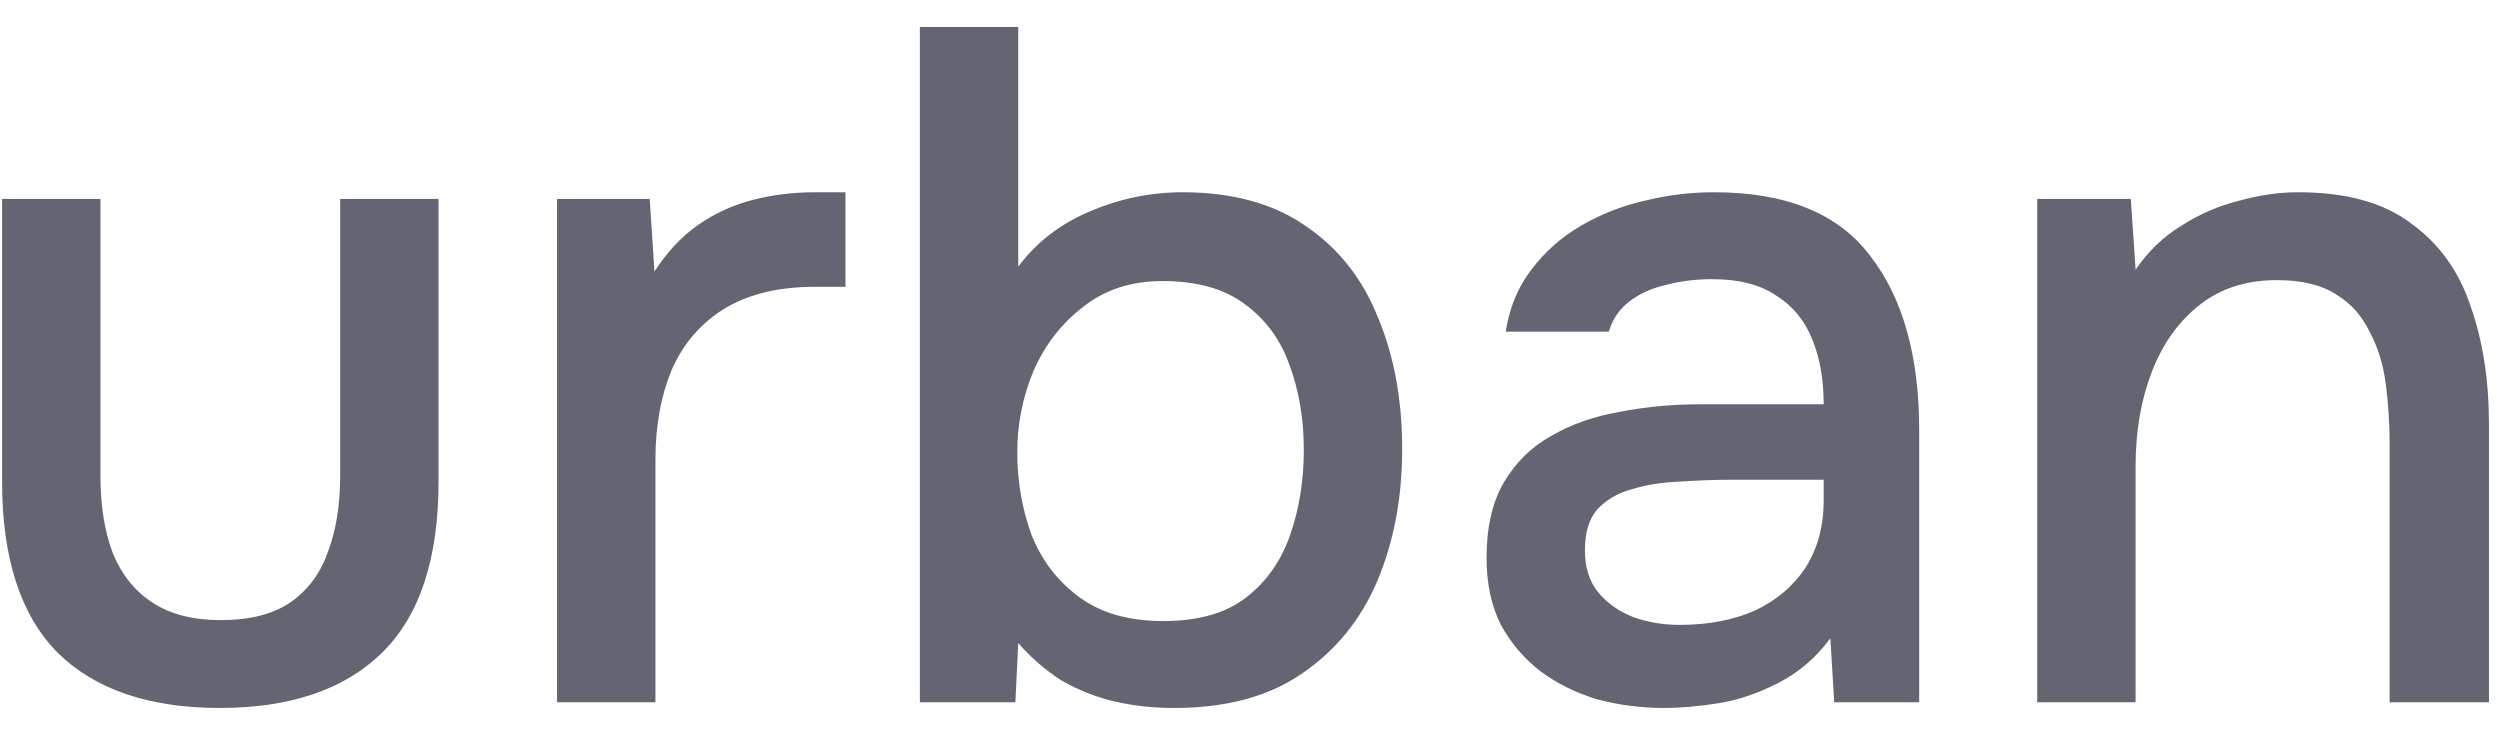 <svg width="89" height="26" viewBox="0 0 89 26" fill="none" xmlns="http://www.w3.org/2000/svg">
<path d="M7.826 25.204C5.31 25.204 3.383 24.547 2.046 23.232C0.731 21.895 0.074 19.866 0.074 17.146V7.082H3.576V16.942C3.576 18.007 3.723 18.925 4.018 19.696C4.335 20.467 4.811 21.056 5.446 21.464C6.081 21.872 6.885 22.076 7.86 22.076C8.88 22.076 9.696 21.872 10.308 21.464C10.943 21.033 11.396 20.433 11.668 19.662C11.963 18.891 12.11 17.985 12.11 16.942V7.082H15.612V17.146C15.612 19.911 14.932 21.951 13.572 23.266C12.235 24.558 10.319 25.204 7.826 25.204ZM19.831 25V7.082H23.13L23.299 9.666C23.753 8.963 24.274 8.408 24.863 8C25.453 7.592 26.099 7.297 26.802 7.116C27.504 6.935 28.241 6.844 29.012 6.844C29.215 6.844 29.408 6.844 29.59 6.844C29.771 6.844 29.941 6.844 30.099 6.844V10.21H29.012C27.72 10.21 26.643 10.471 25.782 10.992C24.943 11.513 24.32 12.239 23.912 13.168C23.526 14.097 23.334 15.163 23.334 16.364V25H19.831ZM41.791 25.204C41.044 25.204 40.33 25.125 39.65 24.966C38.992 24.807 38.369 24.558 37.779 24.218C37.213 23.855 36.703 23.413 36.249 22.892L36.148 25H32.748V0.962H36.249V9.496C36.884 8.635 37.734 7.977 38.8 7.524C39.865 7.071 40.964 6.844 42.097 6.844C43.888 6.844 45.361 7.252 46.517 8.068C47.673 8.861 48.523 9.949 49.068 11.332C49.634 12.692 49.917 14.245 49.917 15.99C49.917 17.713 49.623 19.277 49.033 20.682C48.444 22.065 47.549 23.164 46.347 23.98C45.169 24.796 43.65 25.204 41.791 25.204ZM41.417 22.11C42.664 22.11 43.65 21.827 44.376 21.26C45.101 20.693 45.622 19.945 45.94 19.016C46.257 18.087 46.416 17.089 46.416 16.024C46.416 14.913 46.245 13.905 45.906 12.998C45.588 12.091 45.056 11.366 44.307 10.822C43.582 10.278 42.608 10.006 41.383 10.006C40.273 10.006 39.332 10.312 38.562 10.924C37.791 11.513 37.202 12.273 36.794 13.202C36.408 14.131 36.215 15.095 36.215 16.092C36.215 17.135 36.386 18.121 36.725 19.05C37.088 19.957 37.655 20.693 38.425 21.26C39.196 21.827 40.194 22.11 41.417 22.11ZM59.245 25.204C58.429 25.204 57.635 25.102 56.865 24.898C56.117 24.671 55.448 24.343 54.859 23.912C54.269 23.459 53.793 22.903 53.431 22.246C53.091 21.566 52.921 20.773 52.921 19.866C52.921 18.778 53.125 17.883 53.533 17.18C53.963 16.455 54.53 15.899 55.233 15.514C55.935 15.106 56.74 14.823 57.647 14.664C58.576 14.483 59.539 14.392 60.537 14.392H64.923C64.923 13.508 64.787 12.737 64.515 12.08C64.243 11.4 63.812 10.879 63.223 10.516C62.656 10.131 61.897 9.938 60.945 9.938C60.378 9.938 59.834 10.006 59.313 10.142C58.814 10.255 58.383 10.448 58.021 10.72C57.658 10.992 57.409 11.355 57.273 11.808H53.601C53.737 10.947 54.043 10.21 54.519 9.598C54.995 8.963 55.584 8.442 56.287 8.034C56.989 7.626 57.737 7.331 58.531 7.15C59.347 6.946 60.174 6.844 61.013 6.844C63.597 6.844 65.455 7.603 66.589 9.122C67.745 10.618 68.323 12.681 68.323 15.31V25H65.297L65.161 22.722C64.639 23.425 64.016 23.957 63.291 24.32C62.588 24.683 61.885 24.921 61.183 25.034C60.48 25.147 59.834 25.204 59.245 25.204ZM59.789 22.246C60.809 22.246 61.704 22.076 62.475 21.736C63.245 21.373 63.846 20.863 64.277 20.206C64.707 19.526 64.923 18.733 64.923 17.826V17.078H61.727C61.069 17.078 60.423 17.101 59.789 17.146C59.177 17.169 58.61 17.259 58.089 17.418C57.59 17.554 57.182 17.792 56.865 18.132C56.57 18.472 56.423 18.959 56.423 19.594C56.423 20.206 56.581 20.705 56.899 21.09C57.216 21.475 57.635 21.77 58.157 21.974C58.678 22.155 59.222 22.246 59.789 22.246ZM72.525 25V7.082H75.857L76.027 9.598C76.48 8.941 77.024 8.419 77.659 8.034C78.293 7.626 78.974 7.331 79.699 7.15C80.424 6.946 81.127 6.844 81.807 6.844C83.529 6.844 84.878 7.218 85.853 7.966C86.85 8.691 87.553 9.677 87.961 10.924C88.391 12.148 88.607 13.542 88.607 15.106V25H85.071V15.82C85.071 15.095 85.025 14.381 84.935 13.678C84.844 12.975 84.651 12.352 84.357 11.808C84.085 11.241 83.688 10.799 83.167 10.482C82.645 10.142 81.943 9.972 81.059 9.972C79.971 9.972 79.053 10.267 78.305 10.856C77.557 11.445 76.99 12.239 76.605 13.236C76.219 14.233 76.027 15.355 76.027 16.602V25H72.525Z" fill="#646573"/>
</svg>
